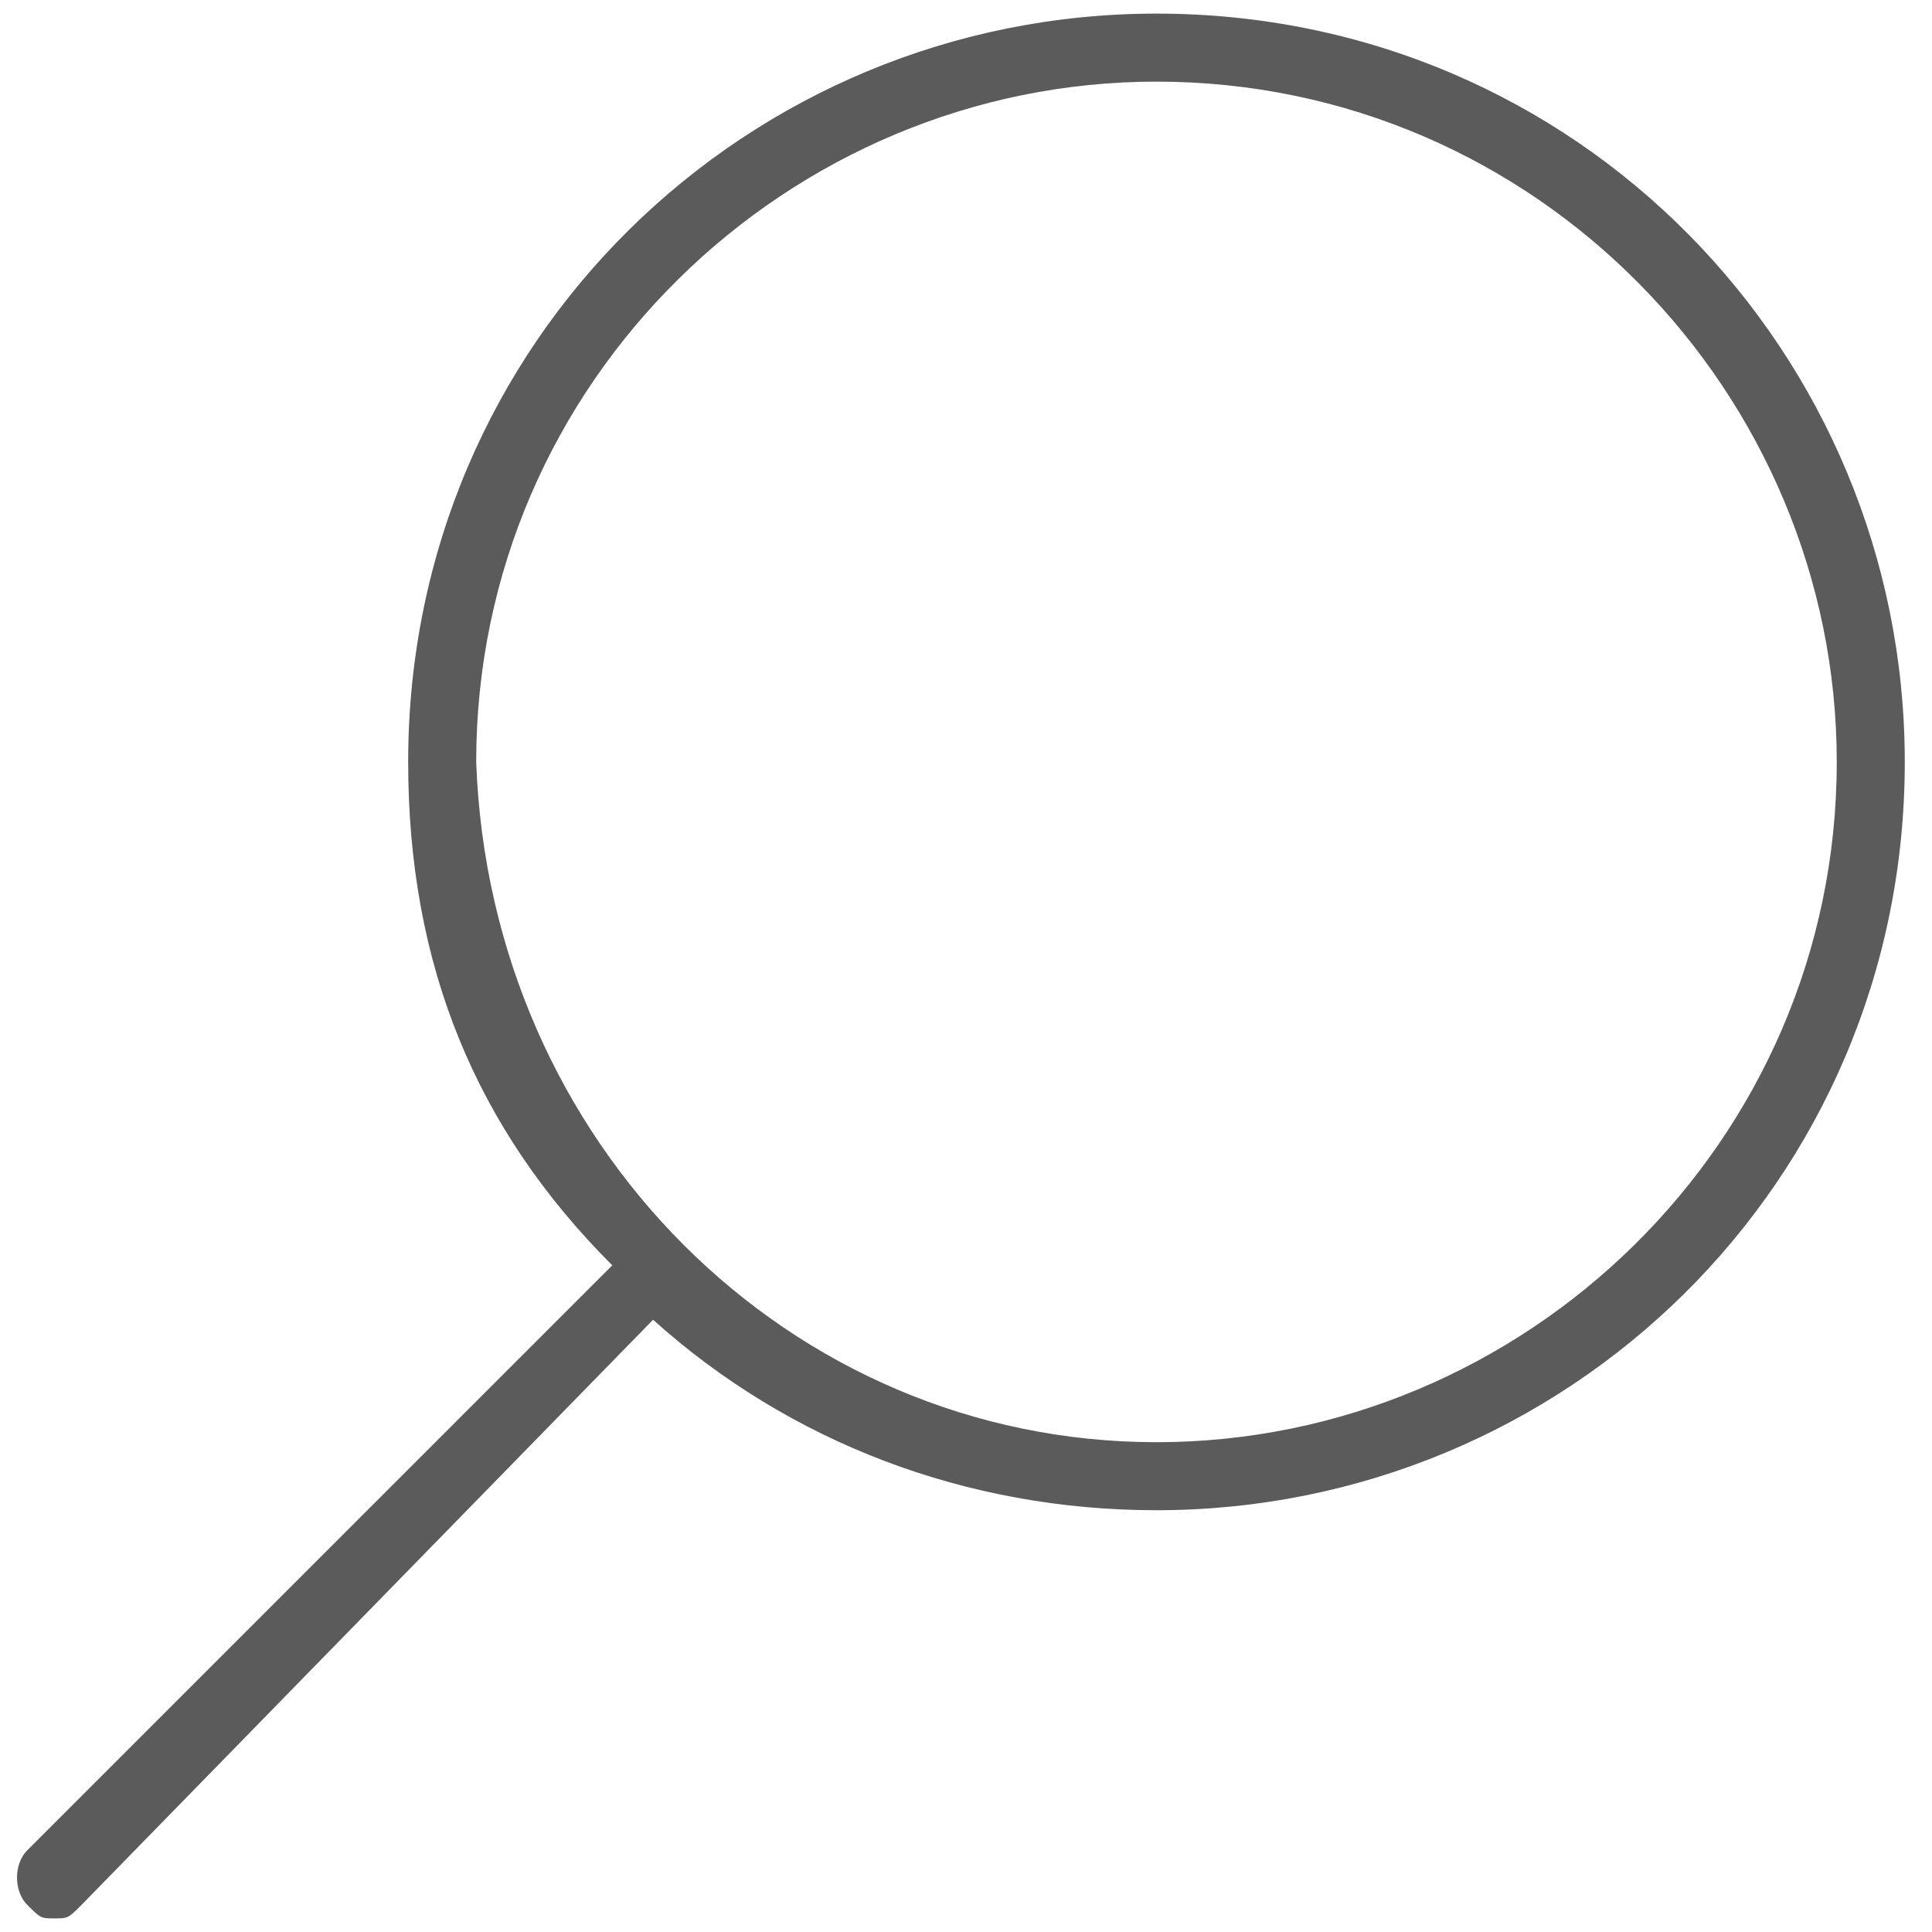 <?xml version="1.0" encoding="utf-8"?>
<!-- Generator: Adobe Illustrator 21.0.0, SVG Export Plug-In . SVG Version: 6.00 Build 0)  -->
<svg version="1.1" id="Capa_1" xmlns="http://www.w3.org/2000/svg" xmlns:xlink="http://www.w3.org/1999/xlink" x="0px" y="0px"
	 viewBox="0 0 14.2 14.2" style="enable-background:new 0 0 14.2 14.2;" xml:space="preserve">
<style type="text/css">
	.st0{clip-path:url(#SVGID_2_);}
	.st1{fill:#333333;fill-opacity:0.8;}
</style>
<g>
	<defs>
		<rect id="SVGID_1_" x="0.1" y="0.1" width="14" height="14"/>
	</defs>
	<clipPath id="SVGID_2_">
		<use xlink:href="#SVGID_1_"  style="overflow:visible;"/>
	</clipPath>
	<g class="st0">
		<path class="st1" d="M0.2,13.6l4.3-4.3C3.5,8.3,3,7.1,3,5.6c0-3.1,2.5-5.5,5.5-5.5c3.1,0,5.5,2.5,5.5,5.5c0,3.1-2.5,5.5-5.5,5.5
			c-1.4,0-2.7-0.5-3.7-1.4L0.6,14c-0.1,0.1-0.1,0.1-0.2,0.1c-0.1,0-0.1,0-0.2-0.1C0.1,13.9,0.1,13.7,0.2,13.6z M8.5,10.6
			c2.7,0,5-2.2,5-5c0-2.7-2.2-5-5-5c-2.7,0-5,2.2-5,5C3.6,8.4,5.8,10.6,8.5,10.6z"/>
	</g>
</g>
</svg>
